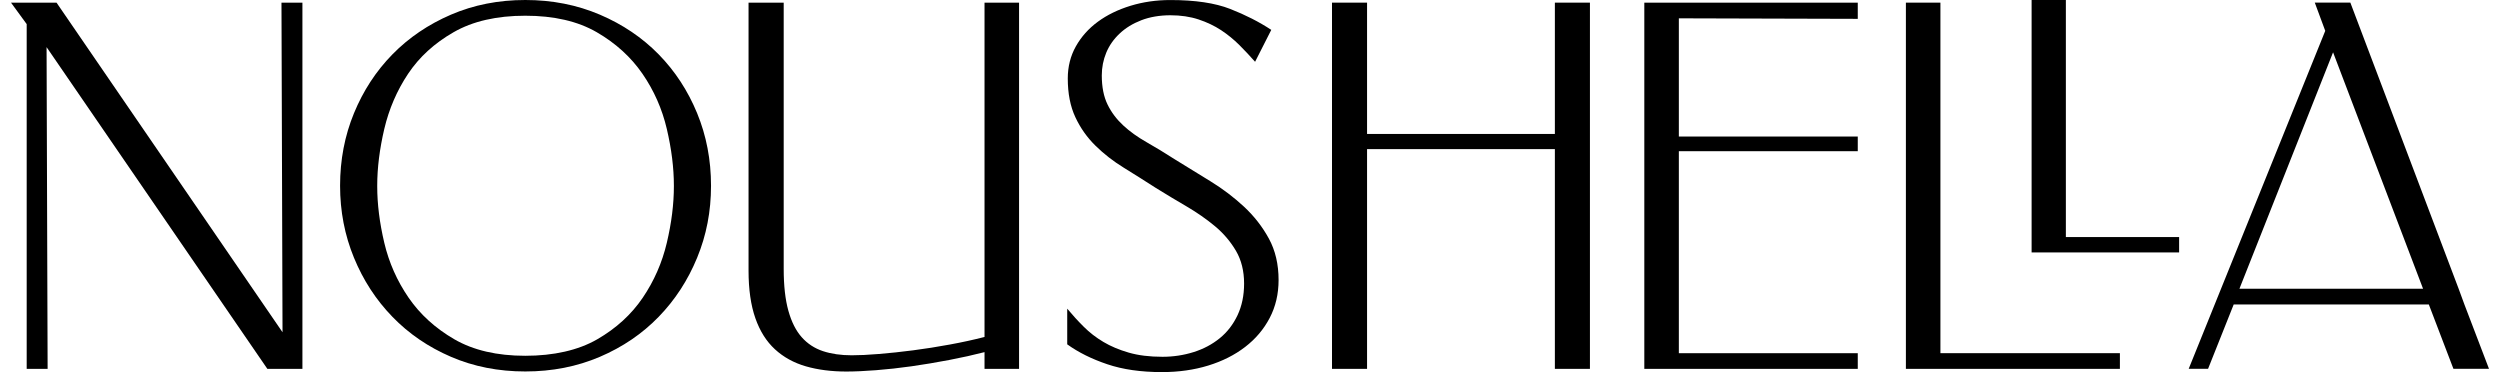 <svg width="215" height="32" viewBox="0 0 215 32" fill="none" xmlns="http://www.w3.org/2000/svg">
<path d="M24.207 0.227L24.297 28.573L4.861 0.227H0.946L2.295 2.073V31.722H4.095L4.005 4.052L22.993 31.722H26.008V0.227H24.207Z" fill="black"/>
<path d="M29.247 15.973C29.247 13.754 29.644 11.675 30.44 9.741C31.235 7.806 32.336 6.119 33.748 4.677C35.156 3.239 36.837 2.099 38.787 1.259C40.734 0.422 42.863 0 45.175 0C47.487 0 49.622 0.422 51.587 1.259C53.552 2.099 55.238 3.239 56.647 4.677C58.056 6.116 59.159 7.806 59.955 9.741C60.75 11.675 61.148 13.754 61.148 15.973C61.148 18.192 60.75 20.226 59.955 22.161C59.159 24.096 58.059 25.791 56.647 27.245C55.235 28.701 53.549 29.847 51.587 30.687C49.622 31.527 47.484 31.946 45.175 31.946C42.866 31.946 40.737 31.527 38.787 30.687C36.837 29.847 35.156 28.701 33.748 27.245C32.336 25.791 31.235 24.096 30.44 22.161C29.644 20.226 29.247 18.165 29.247 15.973ZM32.441 16.018C32.441 17.549 32.644 19.167 33.048 20.878C33.451 22.588 34.151 24.162 35.141 25.603C36.131 27.041 37.444 28.235 39.077 29.18C40.713 30.125 42.743 30.597 45.175 30.597C47.606 30.597 49.727 30.125 51.362 29.18C52.998 28.235 54.302 27.041 55.277 25.603C56.252 24.165 56.943 22.588 57.347 20.878C57.751 19.167 57.954 17.549 57.954 16.018V15.973C57.954 14.442 57.751 12.818 57.347 11.092C56.943 9.367 56.243 7.785 55.253 6.346C54.263 4.908 52.95 3.714 51.318 2.769C49.682 1.824 47.636 1.352 45.175 1.352C42.714 1.352 40.659 1.824 39.011 2.769C37.36 3.714 36.056 4.908 35.096 6.346C34.136 7.785 33.454 9.37 33.048 11.092C32.644 12.818 32.441 14.445 32.441 15.973V16.018Z" fill="black"/>
<path d="M67.398 0.227V23.13C67.398 24.568 67.533 25.77 67.802 26.73C68.071 27.691 68.454 28.447 68.951 29.003C69.444 29.56 70.054 29.957 70.772 30.197C71.493 30.436 72.315 30.555 73.245 30.555C73.876 30.555 74.654 30.52 75.584 30.442C76.514 30.367 77.495 30.262 78.529 30.128C79.564 29.993 80.614 29.829 81.679 29.631C82.743 29.437 83.739 29.219 84.669 28.979V0.227H87.639V31.722H84.669V30.283C83.739 30.523 82.728 30.75 81.631 30.959C80.536 31.169 79.457 31.348 78.392 31.501C77.327 31.65 76.308 31.764 75.332 31.838C74.358 31.913 73.511 31.952 72.79 31.952C71.501 31.952 70.338 31.803 69.303 31.504C68.269 31.204 67.383 30.717 66.648 30.041C65.912 29.365 65.35 28.474 64.961 27.364C64.572 26.255 64.375 24.891 64.375 23.27V0.227H67.389H67.398Z" fill="black"/>
<path d="M91.784 26.548C92.233 27.089 92.705 27.607 93.202 28.1C93.695 28.594 94.26 29.03 94.888 29.404C95.52 29.781 96.246 30.086 97.072 30.325C97.897 30.564 98.863 30.684 99.973 30.684C100.903 30.684 101.794 30.549 102.649 30.28C103.505 30.011 104.252 29.613 104.898 29.087C105.544 28.564 106.053 27.903 106.429 27.107C106.803 26.312 106.992 25.406 106.992 24.386C106.992 23.306 106.758 22.37 106.295 21.575C105.828 20.779 105.23 20.076 104.495 19.46C103.759 18.847 102.942 18.276 102.042 17.75C101.142 17.226 100.257 16.691 99.386 16.152C98.456 15.554 97.541 14.977 96.641 14.421C95.741 13.868 94.93 13.237 94.213 12.531C93.492 11.825 92.915 11.009 92.481 10.079C92.044 9.148 91.829 8.039 91.829 6.75C91.829 5.73 92.062 4.809 92.526 3.984C92.99 3.158 93.621 2.452 94.416 1.869C95.212 1.283 96.148 0.828 97.227 0.496C98.307 0.167 99.446 0.003 100.646 0.003C102.775 0.003 104.492 0.257 105.798 0.769C107.102 1.28 108.281 1.878 109.33 2.569L107.937 5.314C107.515 4.836 107.066 4.354 106.588 3.876C106.106 3.397 105.583 2.97 105.012 2.593C104.441 2.219 103.798 1.911 103.077 1.672C102.356 1.433 101.546 1.313 100.649 1.313C99.751 1.313 98.887 1.456 98.151 1.741C97.416 2.025 96.794 2.407 96.285 2.889C95.774 3.37 95.391 3.918 95.137 4.531C94.883 5.147 94.754 5.799 94.754 6.487C94.754 7.477 94.918 8.308 95.247 8.984C95.576 9.66 96.028 10.258 96.596 10.784C97.164 11.311 97.834 11.789 98.597 12.223C99.363 12.659 100.164 13.144 101.004 13.685C102.024 14.316 103.059 14.953 104.109 15.596C105.158 16.242 106.118 16.969 106.989 17.779C107.859 18.59 108.571 19.505 109.127 20.525C109.68 21.545 109.958 22.729 109.958 24.081C109.958 25.28 109.704 26.369 109.193 27.344C108.681 28.319 107.979 29.15 107.078 29.841C106.178 30.532 105.123 31.064 103.905 31.438C102.688 31.812 101.363 32 99.925 32C98.124 32 96.557 31.776 95.224 31.324C93.89 30.875 92.741 30.304 91.781 29.613V26.554L91.784 26.548Z" fill="black"/>
<path d="M114.552 0.227H117.567V11.52H133.719V0.227H136.734V31.722H133.719V12.824H117.567V31.722H114.552V0.227Z" fill="black"/>
<path d="M141.411 0.227H159.768V1.621L144.381 1.576V11.744H159.768V13.003H144.381V30.373H159.768V31.722H141.411V0.227Z" fill="black"/>
<path d="M182.311 30.373V31.722H163.907V0.227H166.876V30.373H182.311Z" fill="black"/>
<path d="M187.404 20.387V21.709H174.718V0H177.664V20.387H187.404Z" fill="black"/>
<path d="M211.94 26.186L214.054 31.719H210.995L208.88 26.186H192.097L189.893 31.719H188.227L199.971 2.653L199.071 0.224H202.13L211.443 24.834M208.384 24.834L200.644 4.498L192.59 24.834H208.384Z" fill="black"/>
</svg>
